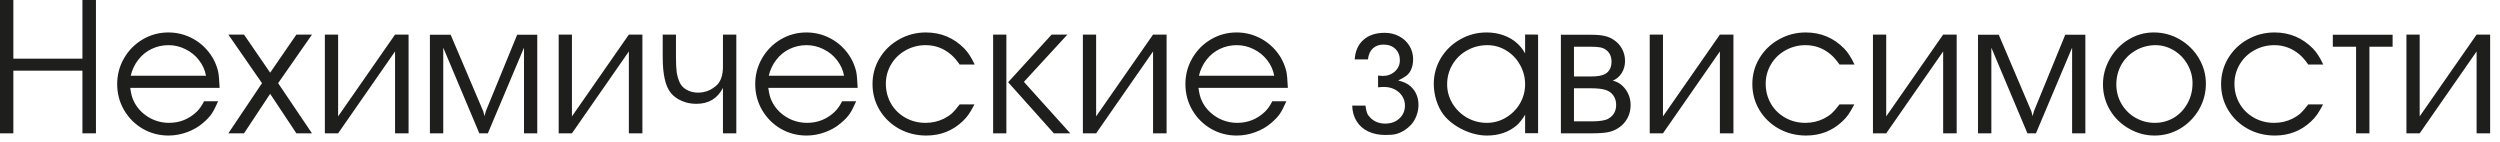 <?xml version="1.0" encoding="UTF-8"?> <svg xmlns="http://www.w3.org/2000/svg" width="158" height="9" viewBox="0 0 158 9" fill="none"><path d="M0 8.426V0H0.844V3.709H5.209V0H6.064V8.426H5.209V4.465H0.844V8.426H0ZM13.881 5.555H8.232C8.275 5.891 8.342 6.154 8.432 6.346C8.553 6.619 8.729 6.865 8.959 7.084C9.189 7.299 9.453 7.467 9.75 7.588C10.047 7.705 10.355 7.764 10.676 7.764C11.355 7.764 11.94 7.531 12.428 7.066C12.611 6.887 12.768 6.664 12.896 6.398H13.787C13.631 6.758 13.49 7.027 13.365 7.207C13.24 7.387 13.065 7.572 12.838 7.764C12.545 8.018 12.205 8.215 11.818 8.355C11.432 8.496 11.043 8.566 10.652 8.566C10.062 8.566 9.52 8.424 9.023 8.139C8.527 7.85 8.133 7.455 7.84 6.955C7.551 6.455 7.406 5.908 7.406 5.314C7.406 4.725 7.551 4.18 7.84 3.68C8.129 3.18 8.521 2.783 9.018 2.49C9.518 2.197 10.059 2.051 10.641 2.051C11.133 2.051 11.6 2.156 12.041 2.367C12.482 2.578 12.859 2.877 13.172 3.264C13.469 3.631 13.674 4.051 13.787 4.523C13.826 4.699 13.857 5.043 13.881 5.555ZM8.262 4.787H13.02C12.957 4.432 12.81 4.105 12.58 3.809C12.354 3.512 12.068 3.279 11.725 3.111C11.385 2.939 11.027 2.854 10.652 2.854C10.27 2.854 9.912 2.934 9.58 3.094C9.252 3.25 8.973 3.477 8.742 3.773C8.512 4.066 8.352 4.404 8.262 4.787ZM14.432 8.426L16.559 5.256L14.432 2.186H15.422L17.074 4.594L18.732 2.186H19.717L17.578 5.256L19.717 8.426H18.732L17.074 5.93L15.422 8.426H14.432ZM21.369 7.354L24.967 2.186H25.822V8.426H24.967V3.252L21.369 8.426H20.531V2.186H21.369V7.354ZM27.17 8.426V2.197H28.482L30.545 7.043L30.621 7.342L30.703 7.031L32.684 2.197H33.955V8.426H33.117V3.012L30.832 8.426H30.293L28.014 3.012V8.426H27.17ZM36.147 7.354L39.744 2.186H40.6V8.426H39.744V3.252L36.147 8.426H35.309V2.186H36.147V7.354ZM46.535 2.186V8.426H45.691V5.555C45.344 6.227 44.785 6.562 44.016 6.562C43.703 6.562 43.416 6.51 43.154 6.404C42.842 6.283 42.592 6.109 42.404 5.883C42.221 5.656 42.09 5.359 42.012 4.992C41.926 4.625 41.883 4.156 41.883 3.586V2.186H42.721V3.586C42.721 4.008 42.736 4.334 42.768 4.564C42.803 4.795 42.863 5.006 42.949 5.197C43.039 5.4 43.19 5.561 43.4 5.678C43.615 5.795 43.855 5.854 44.121 5.854C44.582 5.854 44.986 5.686 45.334 5.35C45.572 5.1 45.691 4.717 45.691 4.201V2.186H46.535ZM54.205 5.555H48.557C48.6 5.891 48.666 6.154 48.756 6.346C48.877 6.619 49.053 6.865 49.283 7.084C49.514 7.299 49.777 7.467 50.074 7.588C50.371 7.705 50.68 7.764 51 7.764C51.68 7.764 52.264 7.531 52.752 7.066C52.935 6.887 53.092 6.664 53.221 6.398H54.111C53.955 6.758 53.815 7.027 53.69 7.207C53.565 7.387 53.389 7.572 53.162 7.764C52.869 8.018 52.529 8.215 52.143 8.355C51.756 8.496 51.367 8.566 50.977 8.566C50.387 8.566 49.844 8.424 49.348 8.139C48.852 7.85 48.457 7.455 48.164 6.955C47.875 6.455 47.73 5.908 47.73 5.314C47.73 4.725 47.875 4.18 48.164 3.68C48.453 3.18 48.846 2.783 49.342 2.49C49.842 2.197 50.383 2.051 50.965 2.051C51.457 2.051 51.924 2.156 52.365 2.367C52.807 2.578 53.184 2.877 53.496 3.264C53.793 3.631 53.998 4.051 54.111 4.523C54.15 4.699 54.182 5.043 54.205 5.555ZM48.586 4.787H53.344C53.281 4.432 53.135 4.105 52.904 3.809C52.678 3.512 52.393 3.279 52.049 3.111C51.709 2.939 51.352 2.854 50.977 2.854C50.594 2.854 50.236 2.934 49.904 3.094C49.576 3.25 49.297 3.477 49.066 3.773C48.836 4.066 48.676 4.404 48.586 4.787ZM60.65 6.598H61.588C61.435 6.887 61.307 7.105 61.201 7.254C61.1 7.398 60.973 7.541 60.82 7.682C60.191 8.271 59.432 8.566 58.541 8.566C57.916 8.566 57.344 8.424 56.824 8.139C56.305 7.85 55.895 7.457 55.594 6.961C55.293 6.461 55.143 5.912 55.143 5.314C55.143 4.721 55.293 4.174 55.594 3.674C55.895 3.174 56.305 2.779 56.824 2.49C57.344 2.197 57.908 2.051 58.518 2.051C59.471 2.051 60.281 2.391 60.949 3.07C61.184 3.312 61.4 3.648 61.6 4.078H60.65C60.467 3.812 60.283 3.602 60.1 3.445C59.635 3.051 59.103 2.854 58.506 2.854C58.045 2.854 57.621 2.963 57.234 3.182C56.848 3.396 56.543 3.691 56.32 4.066C56.098 4.441 55.986 4.85 55.986 5.291C55.986 5.752 56.096 6.172 56.315 6.551C56.533 6.926 56.836 7.223 57.223 7.441C57.605 7.656 58.029 7.764 58.494 7.764C58.912 7.764 59.299 7.676 59.654 7.5C59.853 7.398 60.022 7.287 60.158 7.166C60.295 7.041 60.459 6.852 60.65 6.598ZM63.603 8.426H62.766V2.186H63.603V8.426ZM63.715 5.197L66.463 2.186H67.459L64.711 5.174L67.641 8.426H66.603L63.715 5.197ZM69.275 7.354L72.873 2.186H73.728V8.426H72.873V3.252L69.275 8.426H68.438V2.186H69.275V7.354ZM81.393 5.555H75.744C75.787 5.891 75.853 6.154 75.943 6.346C76.064 6.619 76.24 6.865 76.471 7.084C76.701 7.299 76.965 7.467 77.262 7.588C77.559 7.705 77.867 7.764 78.188 7.764C78.867 7.764 79.451 7.531 79.939 7.066C80.123 6.887 80.279 6.664 80.408 6.398H81.299C81.143 6.758 81.002 7.027 80.877 7.207C80.752 7.387 80.576 7.572 80.35 7.764C80.057 8.018 79.717 8.215 79.33 8.355C78.943 8.496 78.555 8.566 78.164 8.566C77.574 8.566 77.031 8.424 76.535 8.139C76.039 7.85 75.644 7.455 75.352 6.955C75.062 6.455 74.918 5.908 74.918 5.314C74.918 4.725 75.062 4.18 75.352 3.68C75.641 3.18 76.033 2.783 76.529 2.49C77.029 2.197 77.57 2.051 78.152 2.051C78.644 2.051 79.111 2.156 79.553 2.367C79.994 2.578 80.371 2.877 80.684 3.264C80.981 3.631 81.186 4.051 81.299 4.523C81.338 4.699 81.369 5.043 81.393 5.555ZM75.773 4.787H80.531C80.469 4.432 80.322 4.105 80.092 3.809C79.865 3.512 79.58 3.279 79.236 3.111C78.897 2.939 78.539 2.854 78.164 2.854C77.781 2.854 77.424 2.934 77.092 3.094C76.764 3.25 76.484 3.477 76.254 3.773C76.023 4.066 75.863 4.404 75.773 4.787ZM88.365 5.086C88.709 5.168 88.973 5.293 89.156 5.461C89.484 5.762 89.648 6.154 89.648 6.639C89.648 6.861 89.606 7.088 89.519 7.318C89.434 7.545 89.316 7.738 89.168 7.898C89.055 8.02 88.914 8.135 88.746 8.244C88.562 8.354 88.389 8.43 88.225 8.473C88.061 8.512 87.842 8.531 87.568 8.531C87.154 8.531 86.789 8.457 86.473 8.309C86.16 8.16 85.916 7.945 85.74 7.664C85.564 7.383 85.471 7.053 85.459 6.674H86.297C86.324 6.889 86.359 7.049 86.402 7.154C86.445 7.256 86.519 7.357 86.625 7.459C86.867 7.693 87.174 7.811 87.545 7.811C87.912 7.811 88.211 7.703 88.441 7.488C88.676 7.273 88.793 6.998 88.793 6.662C88.793 6.447 88.734 6.25 88.617 6.07C88.5 5.891 88.342 5.75 88.143 5.648C87.943 5.547 87.721 5.496 87.475 5.496C87.322 5.496 87.195 5.504 87.094 5.52V4.775C87.254 4.791 87.353 4.799 87.393 4.799C87.693 4.799 87.947 4.705 88.154 4.518C88.365 4.326 88.471 4.092 88.471 3.814C88.471 3.514 88.377 3.273 88.189 3.094C88.002 2.91 87.752 2.818 87.439 2.818C87.158 2.818 86.932 2.9 86.76 3.064C86.588 3.225 86.486 3.455 86.455 3.756H85.617C85.652 3.225 85.836 2.812 86.168 2.52C86.5 2.223 86.947 2.074 87.51 2.074C87.846 2.074 88.15 2.146 88.424 2.291C88.701 2.436 88.918 2.637 89.074 2.895C89.231 3.148 89.309 3.432 89.309 3.744C89.309 4.025 89.254 4.27 89.144 4.477C89.078 4.598 88.988 4.703 88.875 4.793C88.762 4.879 88.592 4.977 88.365 5.086ZM97.207 2.186V8.42H96.387V7.248C96.234 7.51 96.062 7.73 95.871 7.91C95.359 8.348 94.728 8.566 93.978 8.566C93.478 8.566 92.971 8.443 92.455 8.197C91.939 7.947 91.531 7.631 91.231 7.248C91.043 7.002 90.893 6.705 90.779 6.357C90.67 6.006 90.615 5.654 90.615 5.303C90.615 4.717 90.764 4.174 91.061 3.674C91.361 3.174 91.769 2.779 92.285 2.49C92.797 2.197 93.353 2.051 93.955 2.051C94.33 2.051 94.684 2.109 95.016 2.227C95.352 2.344 95.641 2.514 95.883 2.736C96.07 2.9 96.238 3.113 96.387 3.375V2.18L97.207 2.186ZM94.002 2.854C93.533 2.854 93.103 2.965 92.713 3.188C92.322 3.406 92.016 3.705 91.793 4.084C91.57 4.463 91.459 4.877 91.459 5.326C91.459 5.764 91.572 6.17 91.799 6.545C92.025 6.916 92.33 7.213 92.713 7.436C93.1 7.654 93.518 7.764 93.967 7.764C94.397 7.764 94.797 7.654 95.168 7.436C95.543 7.213 95.84 6.916 96.059 6.545C96.277 6.17 96.387 5.764 96.387 5.326C96.387 4.889 96.279 4.479 96.064 4.096C95.85 3.713 95.559 3.41 95.191 3.188C94.824 2.965 94.428 2.854 94.002 2.854ZM98.648 8.426V2.197H100.559C100.902 2.197 101.182 2.221 101.396 2.268C101.611 2.314 101.803 2.395 101.971 2.508C102.201 2.652 102.381 2.844 102.51 3.082C102.639 3.32 102.703 3.576 102.703 3.85C102.703 4.135 102.633 4.391 102.492 4.617C102.352 4.84 102.162 5 101.924 5.098C102.252 5.172 102.521 5.354 102.732 5.643C102.947 5.932 103.055 6.268 103.055 6.65C103.055 6.943 102.988 7.217 102.855 7.471C102.715 7.725 102.525 7.93 102.287 8.086C102.084 8.219 101.863 8.309 101.625 8.355C101.391 8.402 101.039 8.426 100.57 8.426H98.648ZM99.475 7.67H100.582C101.082 7.67 101.43 7.617 101.625 7.512C101.969 7.324 102.141 7.029 102.141 6.627C102.141 6.4 102.082 6.203 101.965 6.035C101.848 5.867 101.684 5.75 101.473 5.684C101.266 5.613 100.941 5.578 100.5 5.578H99.475V7.67ZM99.475 4.834H100.512C100.949 4.834 101.256 4.783 101.432 4.682C101.709 4.529 101.848 4.266 101.848 3.891C101.848 3.539 101.709 3.277 101.432 3.105C101.357 3.059 101.27 3.023 101.168 3C101.023 2.969 100.816 2.953 100.547 2.953H99.475V4.834ZM105.1 7.354L108.697 2.186H109.553V8.426H108.697V3.252L105.1 8.426H104.262V2.186H105.1V7.354ZM116.256 6.598H117.193C117.041 6.887 116.912 7.105 116.807 7.254C116.705 7.398 116.578 7.541 116.426 7.682C115.797 8.271 115.037 8.566 114.146 8.566C113.521 8.566 112.949 8.424 112.43 8.139C111.91 7.85 111.5 7.457 111.199 6.961C110.898 6.461 110.748 5.912 110.748 5.314C110.748 4.721 110.898 4.174 111.199 3.674C111.5 3.174 111.91 2.779 112.43 2.49C112.949 2.197 113.514 2.051 114.123 2.051C115.076 2.051 115.887 2.391 116.555 3.07C116.789 3.312 117.006 3.648 117.205 4.078H116.256C116.072 3.812 115.889 3.602 115.705 3.445C115.24 3.051 114.709 2.854 114.111 2.854C113.65 2.854 113.227 2.963 112.84 3.182C112.453 3.396 112.148 3.691 111.926 4.066C111.703 4.441 111.592 4.85 111.592 5.291C111.592 5.752 111.701 6.172 111.92 6.551C112.139 6.926 112.441 7.223 112.828 7.441C113.211 7.656 113.635 7.764 114.1 7.764C114.518 7.764 114.904 7.676 115.26 7.5C115.459 7.398 115.627 7.287 115.764 7.166C115.9 7.041 116.064 6.852 116.256 6.598ZM119.209 7.354L122.807 2.186H123.662V8.426H122.807V3.252L119.209 8.426H118.371V2.186H119.209V7.354ZM125.01 8.426V2.197H126.322L128.385 7.043L128.461 7.342L128.543 7.031L130.523 2.197H131.795V8.426H130.957V3.012L128.672 8.426H128.133L125.854 3.012V8.426H125.01ZM136.113 2.051C136.707 2.051 137.256 2.197 137.76 2.49C138.268 2.783 138.67 3.18 138.967 3.68C139.264 4.176 139.412 4.713 139.412 5.291C139.412 5.877 139.266 6.422 138.973 6.926C138.68 7.43 138.285 7.83 137.789 8.127C137.293 8.42 136.754 8.566 136.172 8.566C135.594 8.566 135.053 8.42 134.549 8.127C134.045 7.842 133.645 7.451 133.348 6.955C133.055 6.455 132.908 5.916 132.908 5.338C132.908 4.756 133.055 4.213 133.348 3.709C133.637 3.201 134.027 2.799 134.52 2.502C135.012 2.201 135.543 2.051 136.113 2.051ZM136.172 2.854C135.715 2.869 135.303 2.988 134.936 3.211C134.564 3.43 134.273 3.727 134.062 4.102C133.855 4.477 133.752 4.889 133.752 5.338C133.752 5.779 133.859 6.186 134.074 6.557C134.293 6.932 134.588 7.227 134.959 7.441C135.334 7.656 135.742 7.764 136.184 7.764C136.625 7.764 137.029 7.654 137.396 7.436C137.76 7.213 138.045 6.91 138.252 6.527C138.463 6.145 138.568 5.721 138.568 5.256C138.568 4.834 138.461 4.438 138.246 4.066C138.035 3.695 137.748 3.4 137.385 3.182C137.021 2.963 136.633 2.854 136.219 2.854H136.172ZM145.881 6.598H146.818C146.666 6.887 146.537 7.105 146.432 7.254C146.33 7.398 146.203 7.541 146.051 7.682C145.422 8.271 144.662 8.566 143.771 8.566C143.146 8.566 142.574 8.424 142.055 8.139C141.535 7.85 141.125 7.457 140.824 6.961C140.523 6.461 140.373 5.912 140.373 5.314C140.373 4.721 140.523 4.174 140.824 3.674C141.125 3.174 141.535 2.779 142.055 2.49C142.574 2.197 143.139 2.051 143.748 2.051C144.701 2.051 145.512 2.391 146.18 3.07C146.414 3.312 146.631 3.648 146.83 4.078H145.881C145.697 3.812 145.514 3.602 145.33 3.445C144.865 3.051 144.334 2.854 143.736 2.854C143.275 2.854 142.852 2.963 142.465 3.182C142.078 3.396 141.773 3.691 141.551 4.066C141.328 4.441 141.217 4.85 141.217 5.291C141.217 5.752 141.326 6.172 141.545 6.551C141.764 6.926 142.066 7.223 142.453 7.441C142.836 7.656 143.26 7.764 143.725 7.764C144.143 7.764 144.529 7.676 144.885 7.5C145.084 7.398 145.252 7.287 145.389 7.166C145.525 7.041 145.689 6.852 145.881 6.598ZM148.904 8.426V2.953H147.434V2.197H151.213V2.953H149.748V8.426H148.904ZM152.924 7.354L156.521 2.186H157.377V8.426H156.521V3.252L152.924 8.426H152.086V2.186H152.924V7.354Z" fill="#1E1E1D"></path></svg> 